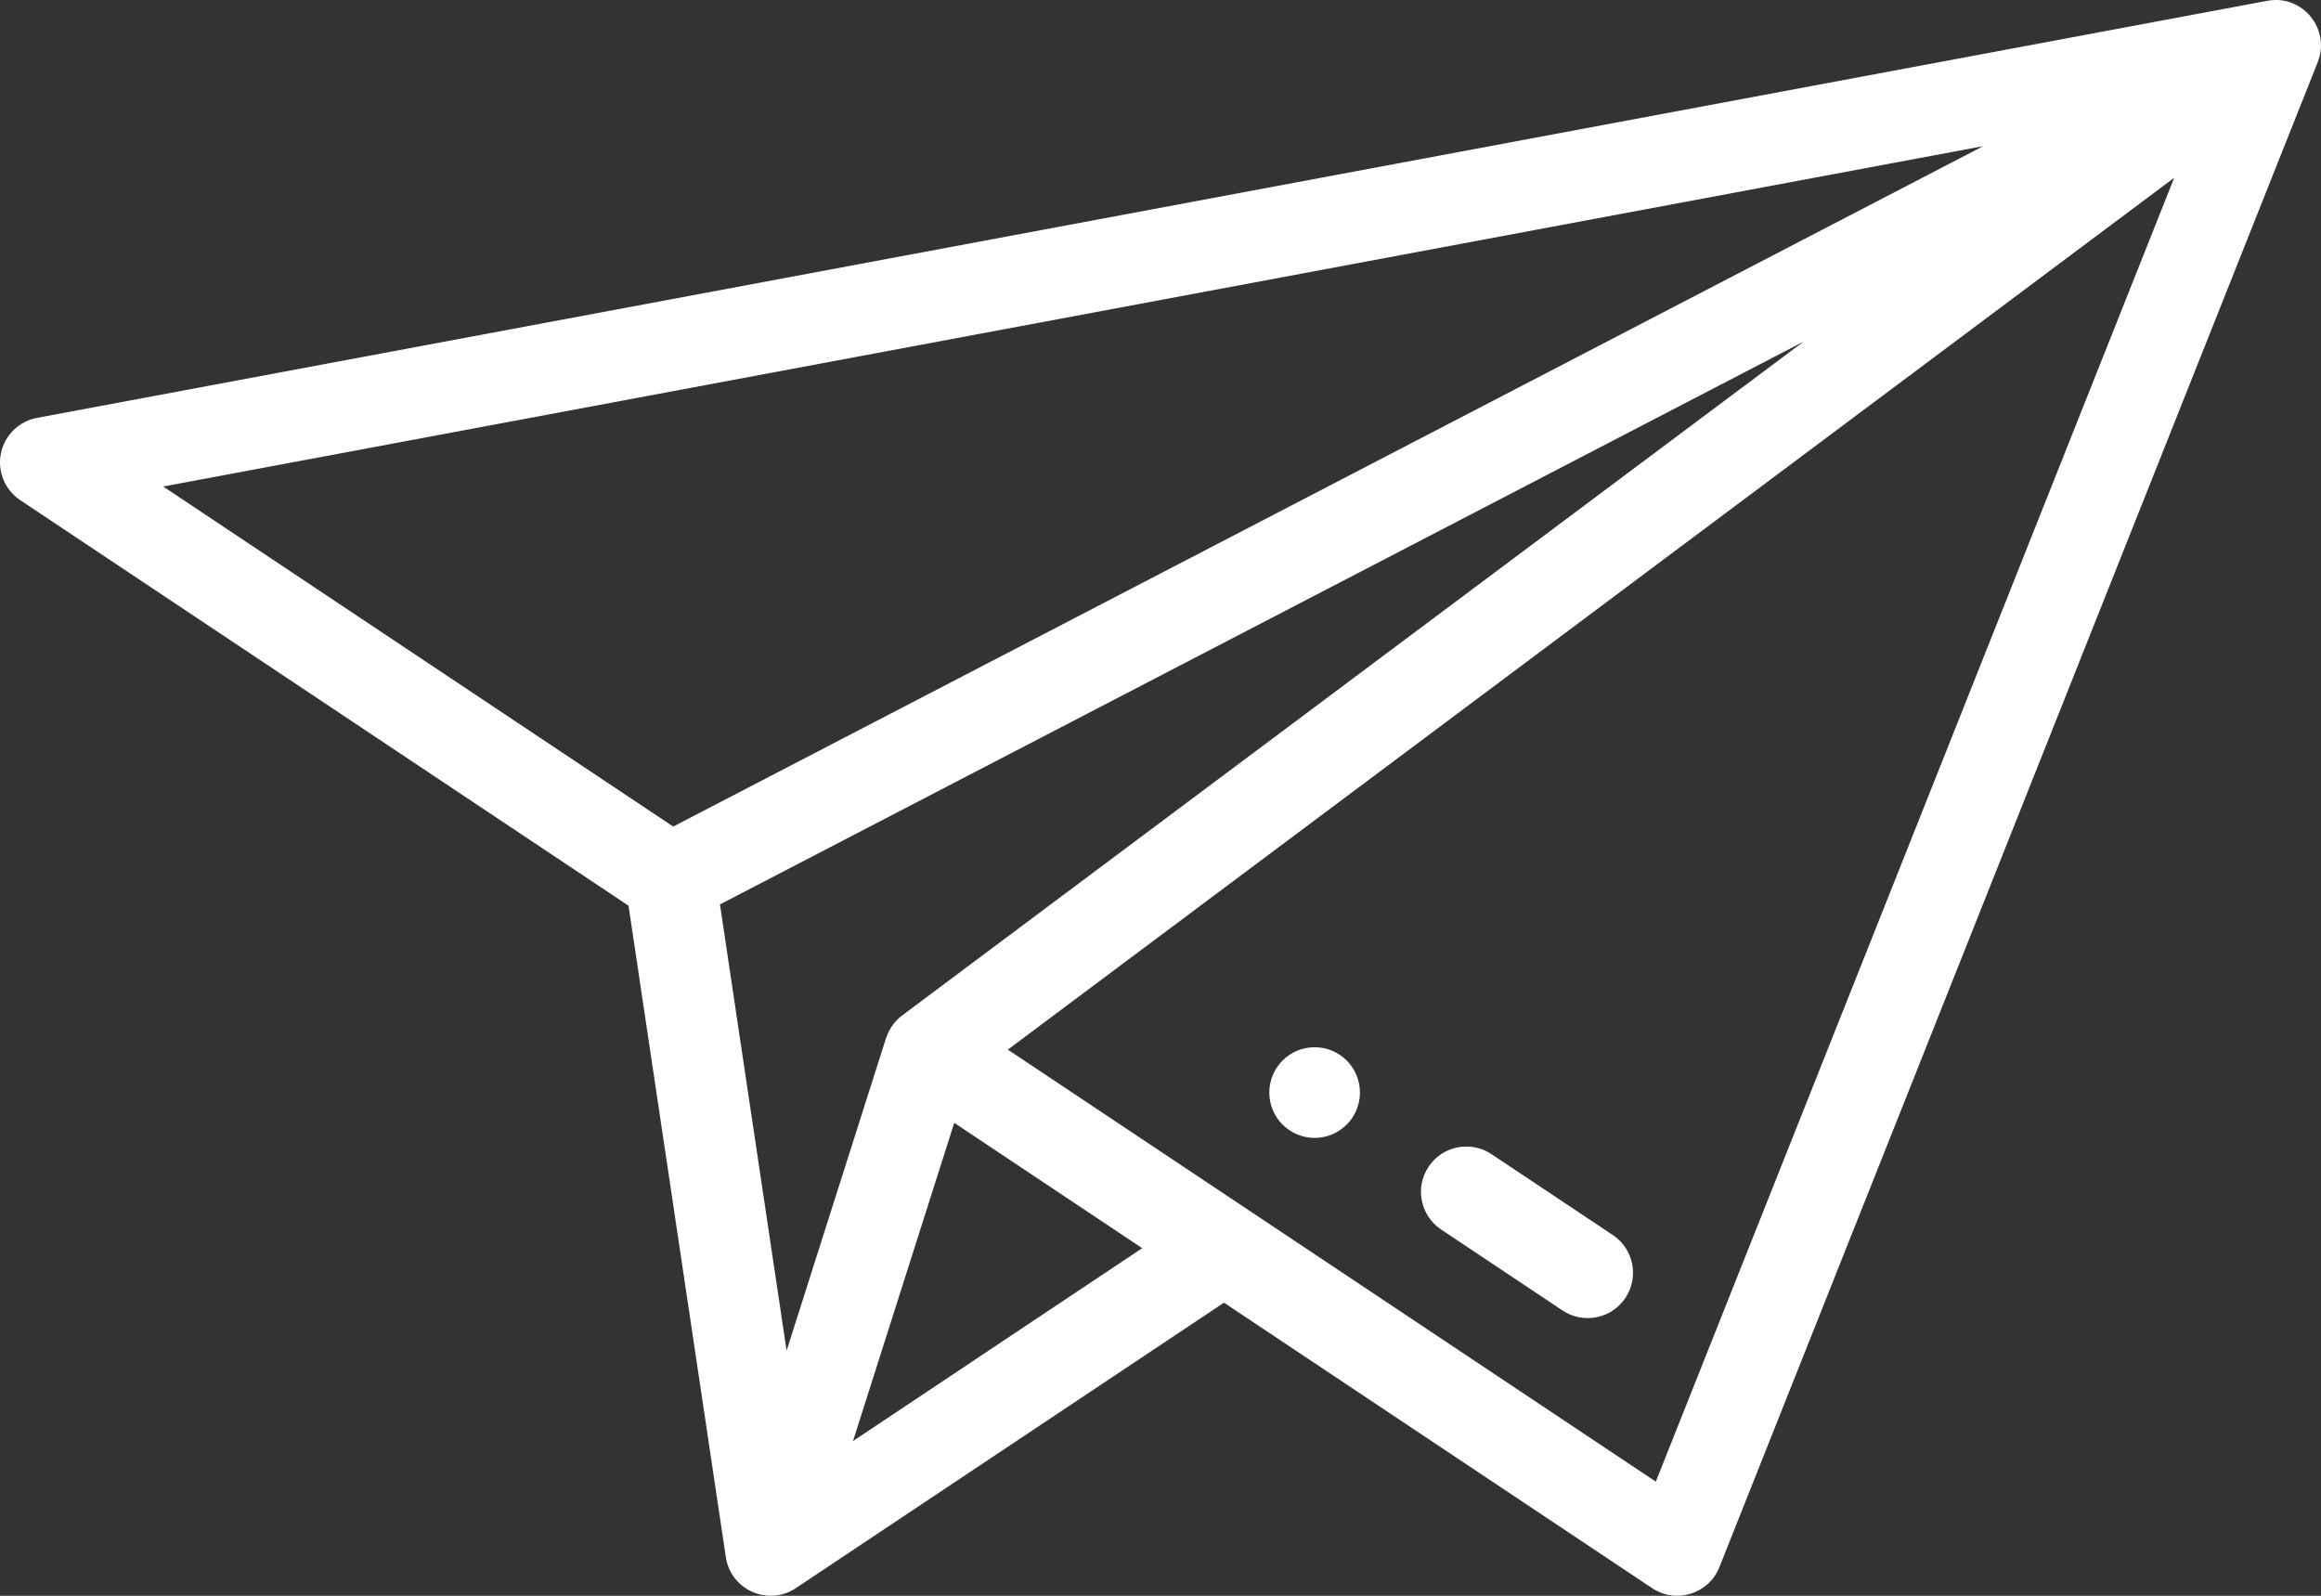 <?xml version="1.0" encoding="utf-8"?>
<!-- Generator: Adobe Illustrator 16.0.3, SVG Export Plug-In . SVG Version: 6.00 Build 0)  -->
<!DOCTYPE svg PUBLIC "-//W3C//DTD SVG 1.1//EN" "http://www.w3.org/Graphics/SVG/1.1/DTD/svg11.dtd">
<svg version="1.1" id="Layer_1" xmlns="http://www.w3.org/2000/svg" xmlns:xlink="http://www.w3.org/1999/xlink" x="0px" y="0px"
	 width="100.196px" height="68.886px" viewBox="0 0 100.196 68.886" enable-background="new 0 0 100.196 68.886"
	 xml:space="preserve">
<rect x="0" y="0" width="100.196" height="68.886" fill="#333333" stroke="none"/>
<path fill="#FFFFFF" d="M56.752,45.206c-1.081,0-1.957,0.877-1.957,1.957s0.876,1.957,1.957,1.957c1.08,0,1.956-0.877,1.956-1.957
	S57.832,45.206,56.752,45.206z"/>
<path fill="#FFFFFF" d="M97.879,0.034l-0.006,0.001c-0.007,0.001-0.013,0.002-0.018,0.004L1.598,18.038
	c-0.783,0.146-1.399,0.752-1.558,1.531c-0.159,0.781,0.17,1.579,0.832,2.021l26.261,17.506l4.201,28.121
	c0.211,1.414,1.817,2.123,3.004,1.35c0.005-0.004,0.012-0.008,0.017-0.012l18.482-12.322L71.32,68.555
	c1.04,0.693,2.447,0.246,2.904-0.904l25.832-64.97c0-0.002,0-0.004,0.002-0.006C100.612,1.265,99.41-0.248,97.879,0.034z
	 M85.613,6.309L29.063,35.68L7.044,21.001L85.613,6.309z M77.859,14.747L38.945,43.834c-0.303,0.227-0.553,0.561-0.684,0.951
	c-0.003,0.008-0.007,0.015-0.01,0.023l-4.294,13.496l-2.877-19.262L77.859,14.747z M36.824,62.205l4.37-13.734l8.114,5.41
	L36.824,62.205z M71.48,63.959c-2.119-1.414-24.664-16.443-27.973-18.649L93.859,7.674L71.48,63.959z"/>
<path fill="#FFFFFF" d="M69.625,53.313l-5.24-3.492c-0.899-0.6-2.115-0.356-2.715,0.543c-0.599,0.898-0.355,2.113,0.544,2.712
	l5.24,3.494c0.896,0.598,2.112,0.359,2.714-0.543C70.768,55.127,70.523,53.912,69.625,53.313z"/>
</svg>
